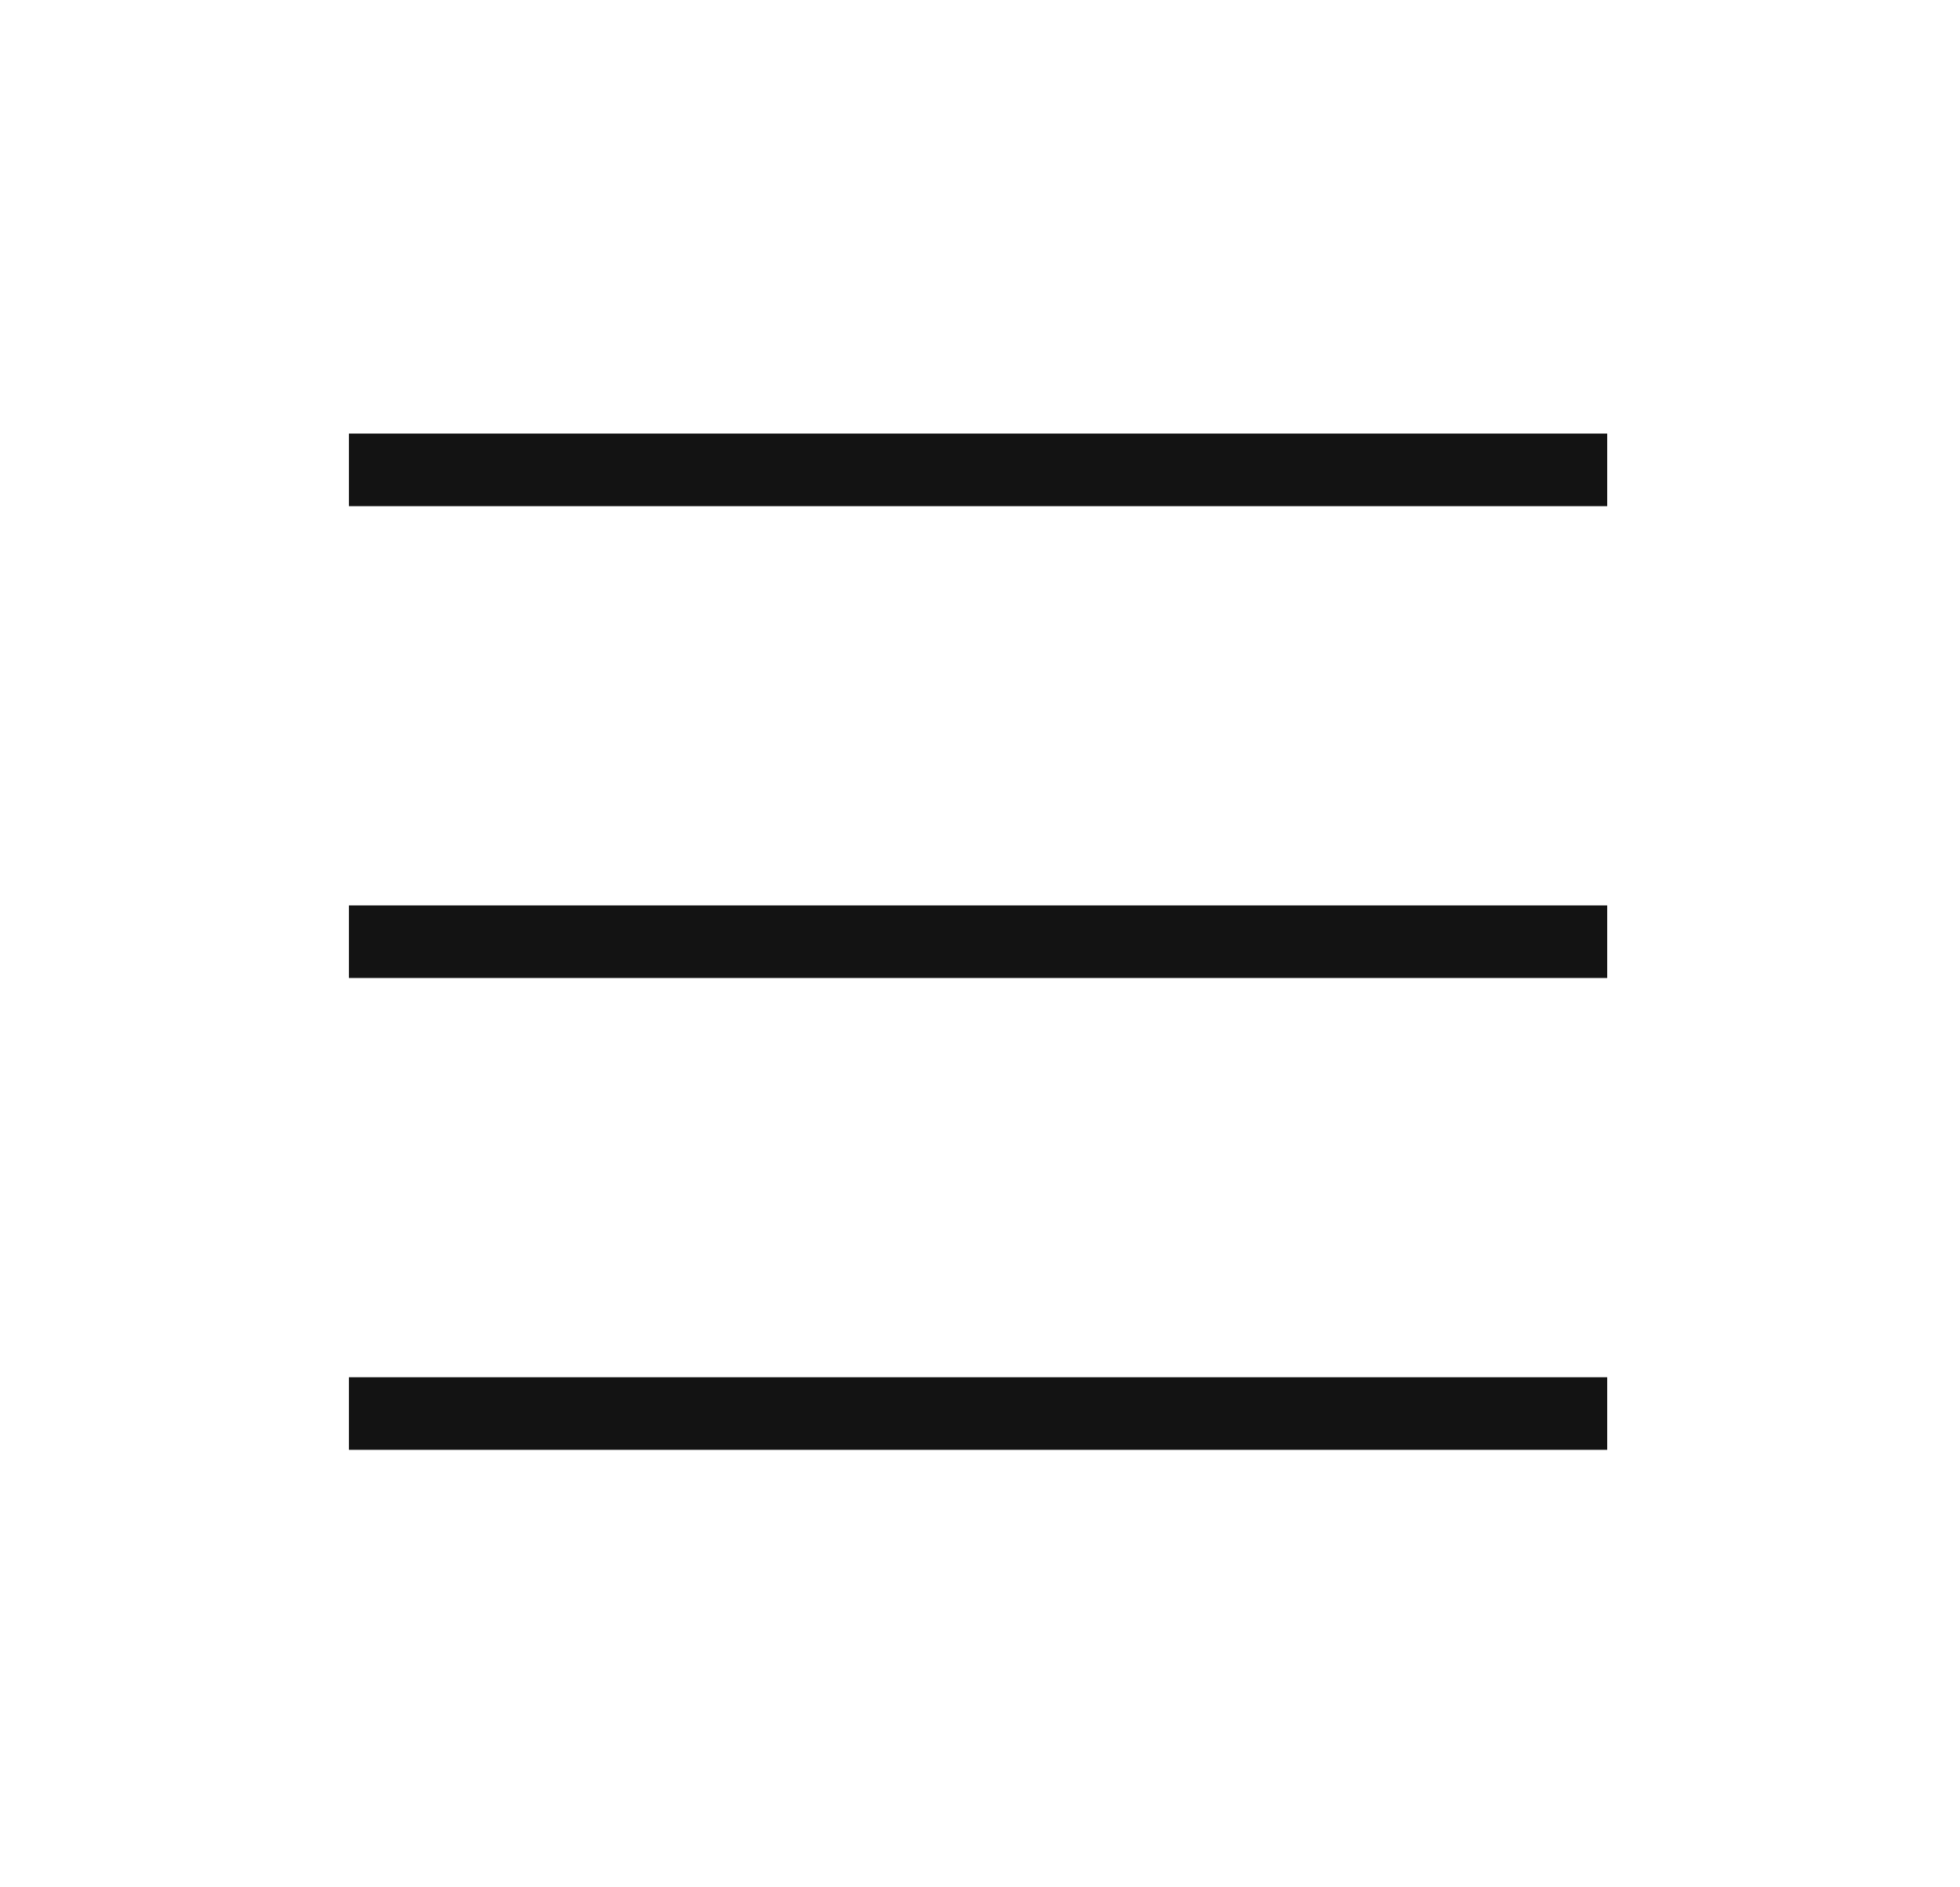 <svg xmlns="http://www.w3.org/2000/svg" width="27" height="26" viewBox="0 0 27 26" fill="none">
    <path d="M4.807 6.473H22.14M4.807 12.973H22.14M4.807 19.473H22.14" stroke="#131313" strokeWidth="2"
        strokeLinecap="round" strokeLinejoin="round" />
</svg>
